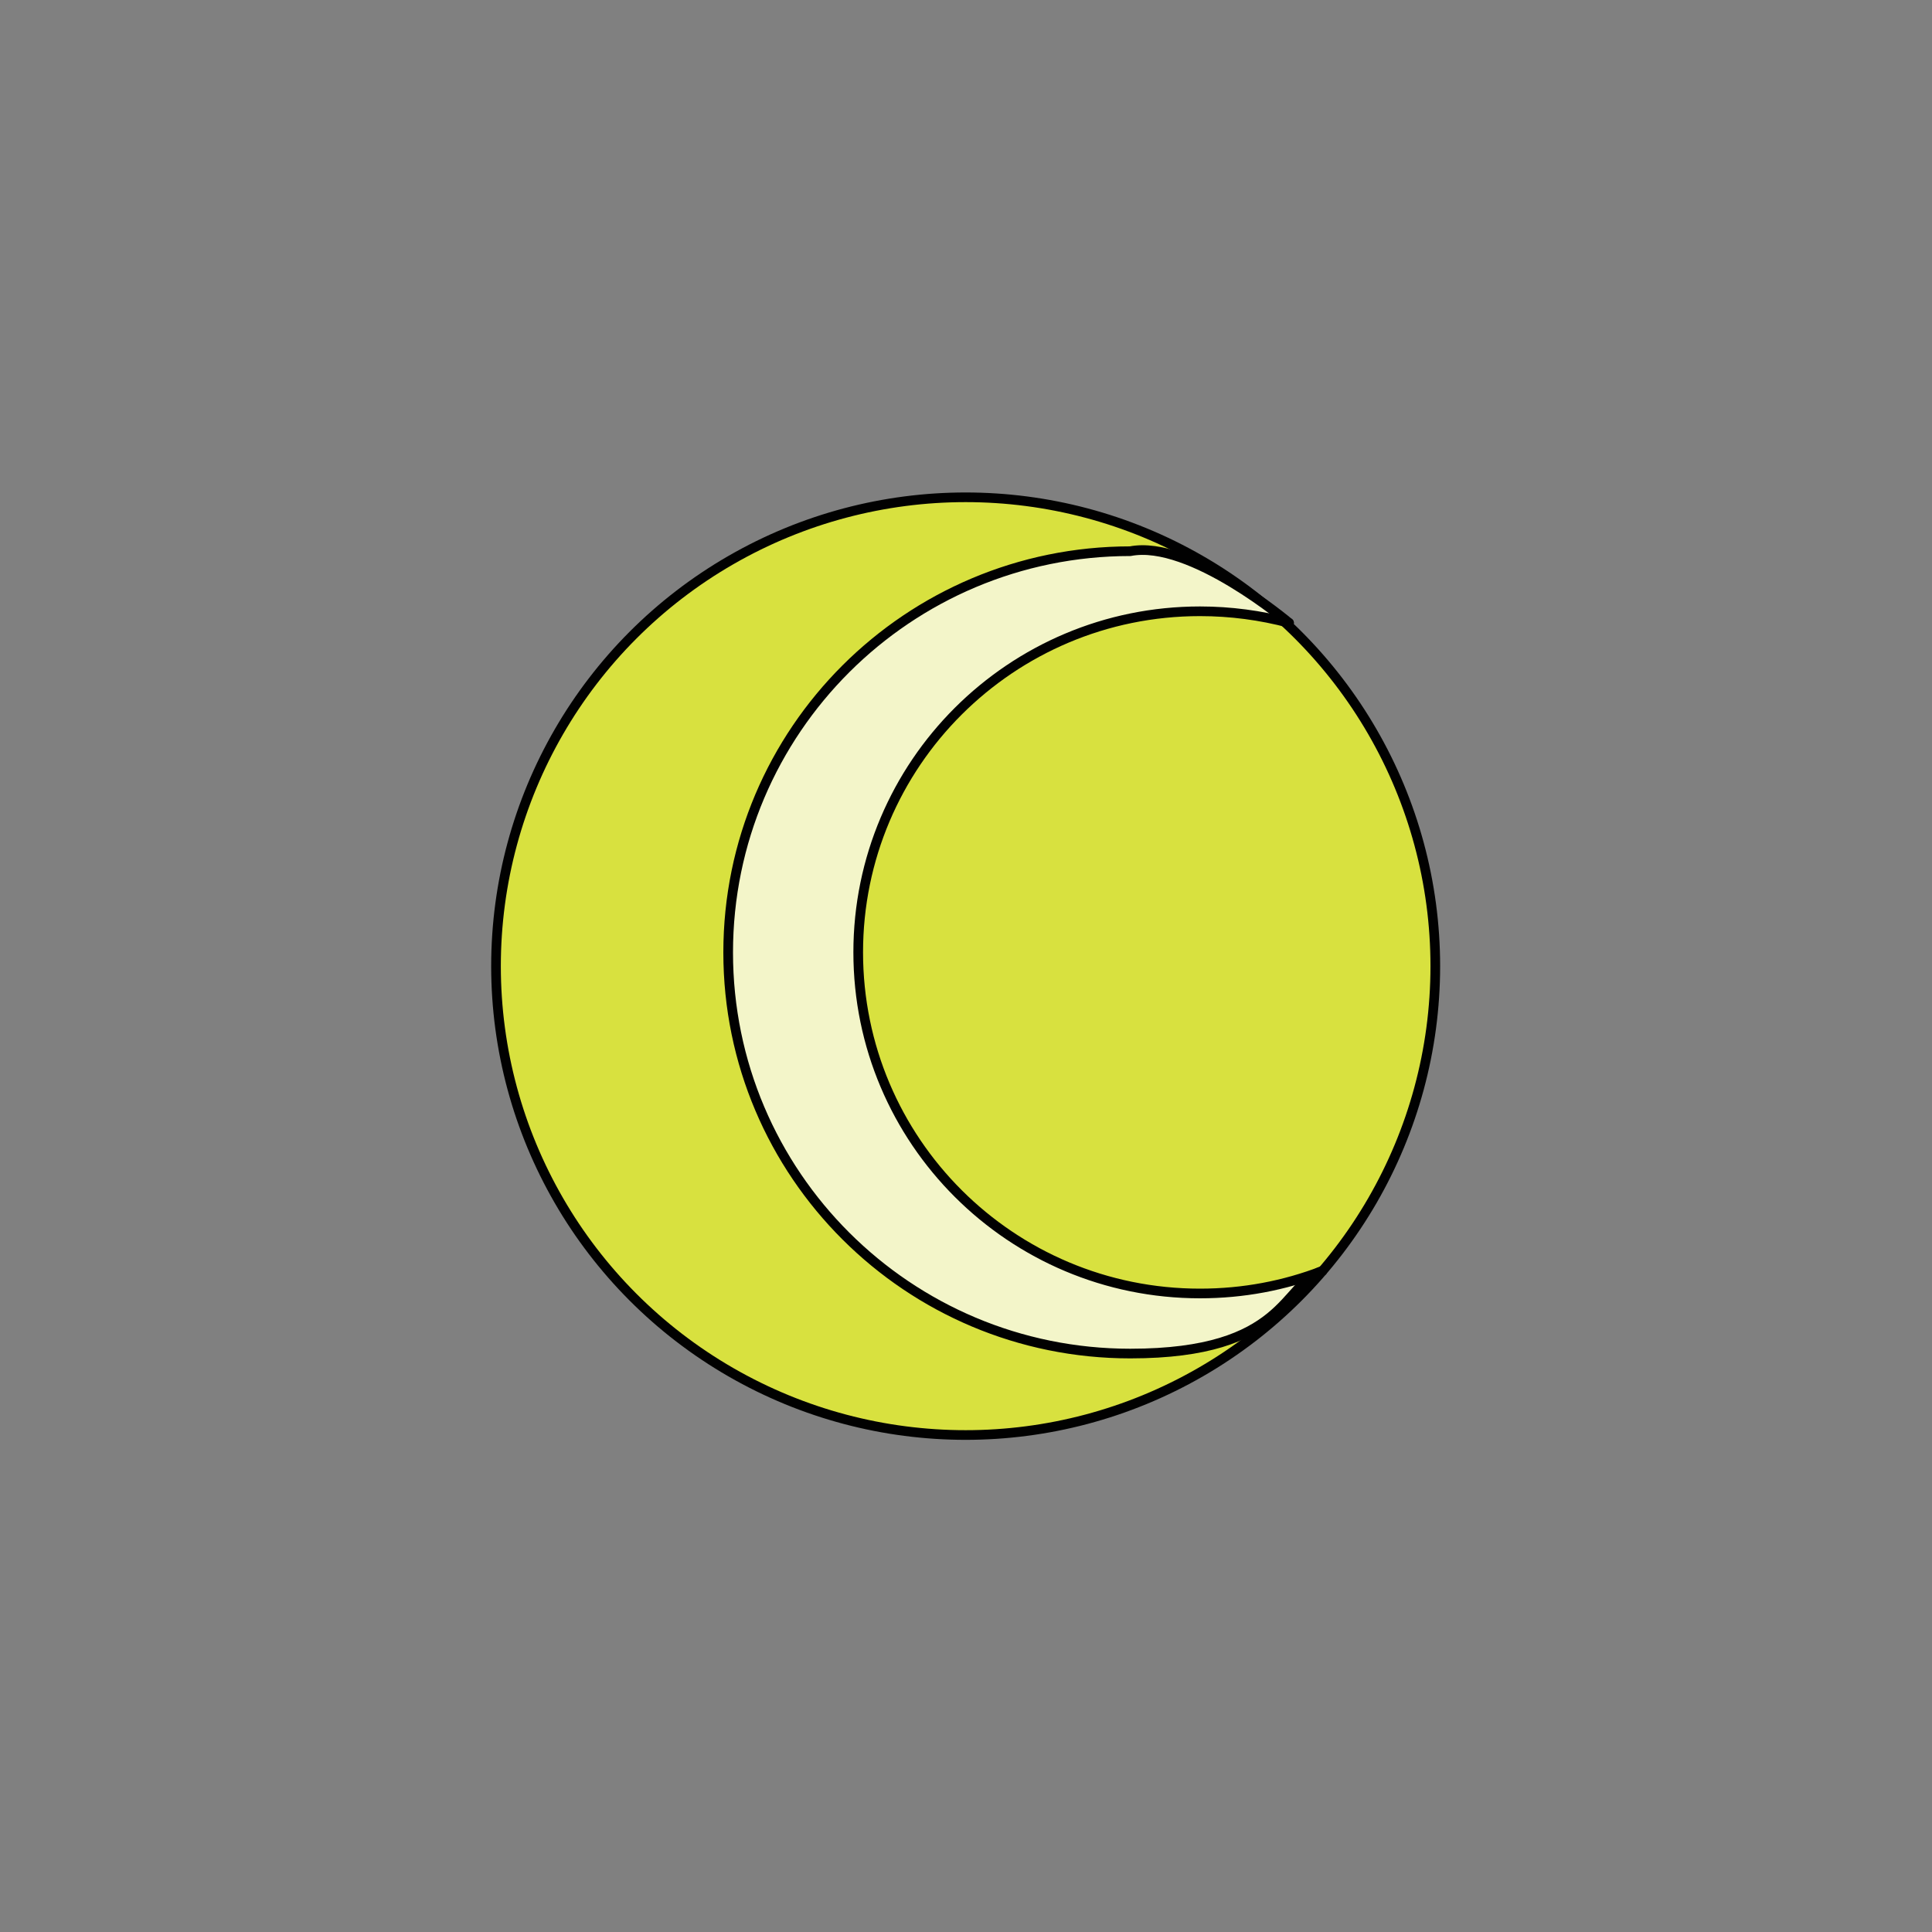 <?xml version="1.0" encoding="utf-8"?>
<!-- Generator: Adobe Illustrator 15.1.0, SVG Export Plug-In . SVG Version: 6.00 Build 0)  -->
<!DOCTYPE svg PUBLIC "-//W3C//DTD SVG 1.1//EN" "http://www.w3.org/Graphics/SVG/1.1/DTD/svg11.dtd">
<svg version="1.1" id="Layer_1" xmlns="http://www.w3.org/2000/svg" xmlns:xlink="http://www.w3.org/1999/xlink" x="0px" y="0px"
	 width="100px" height="100px" viewBox="0 0 100 100" enable-background="new 0 0 100 100" xml:space="preserve">
<rect x="0" y="0" width="100" height="100" fill="#808080" stroke="none"/>
<g>
	<g>
		
			<ellipse fill="#D8E13F" stroke="#010101" stroke-width="0.5" stroke-linecap="round" stroke-linejoin="round" stroke-miterlimit="8" cx="49.982" cy="50.008" rx="24.309" ry="24.268"/>
	</g>
</g>
<g id="XMLID_1_">
	<g>
		<path fill="#F3F5C9" d="M62.11,66.95c2.239,0,4.37-0.41,6.34-1.17c-2.08,0.7-1.83,4.279-9.95,4.279
			c-11.49,0-20.81-9.29-20.81-20.76c0-5.74,2.33-10.93,6.1-14.69c3.76-3.75,8.97-6.08,14.71-6.08c3.12-0.61,8.22,3.71,8.22,3.71
			c-1.47-0.39-3.02-0.6-4.609-0.6c-4.891,0-9.311,1.98-12.51,5.17c-3.2,3.19-5.18,7.61-5.18,12.48
			C44.42,59.05,52.34,66.95,62.11,66.95z"/>
	</g>
	<g>
		<path fill="none" stroke="#010101" stroke-width="0.5" stroke-linecap="round" stroke-linejoin="round" stroke-miterlimit="8" d="
			M66.72,32.24c0,0-5.1-4.32-8.22-3.71c-5.74,0-10.95,2.33-14.71,6.08c-3.77,3.76-6.1,8.95-6.1,14.69
			c0,11.47,9.32,20.76,20.81,20.76c8.12,0,7.87-3.579,9.95-4.279"/>
		<path fill="none" stroke="#010101" stroke-width="0.5" stroke-linecap="round" stroke-linejoin="round" stroke-miterlimit="8" d="
			M66.72,32.24c-1.47-0.39-3.02-0.6-4.609-0.6c-4.891,0-9.311,1.98-12.51,5.17c-3.2,3.19-5.18,7.61-5.18,12.48
			c0,9.76,7.92,17.66,17.69,17.66c2.239,0,4.37-0.41,6.34-1.17"/>
	</g>
</g>
</svg>

